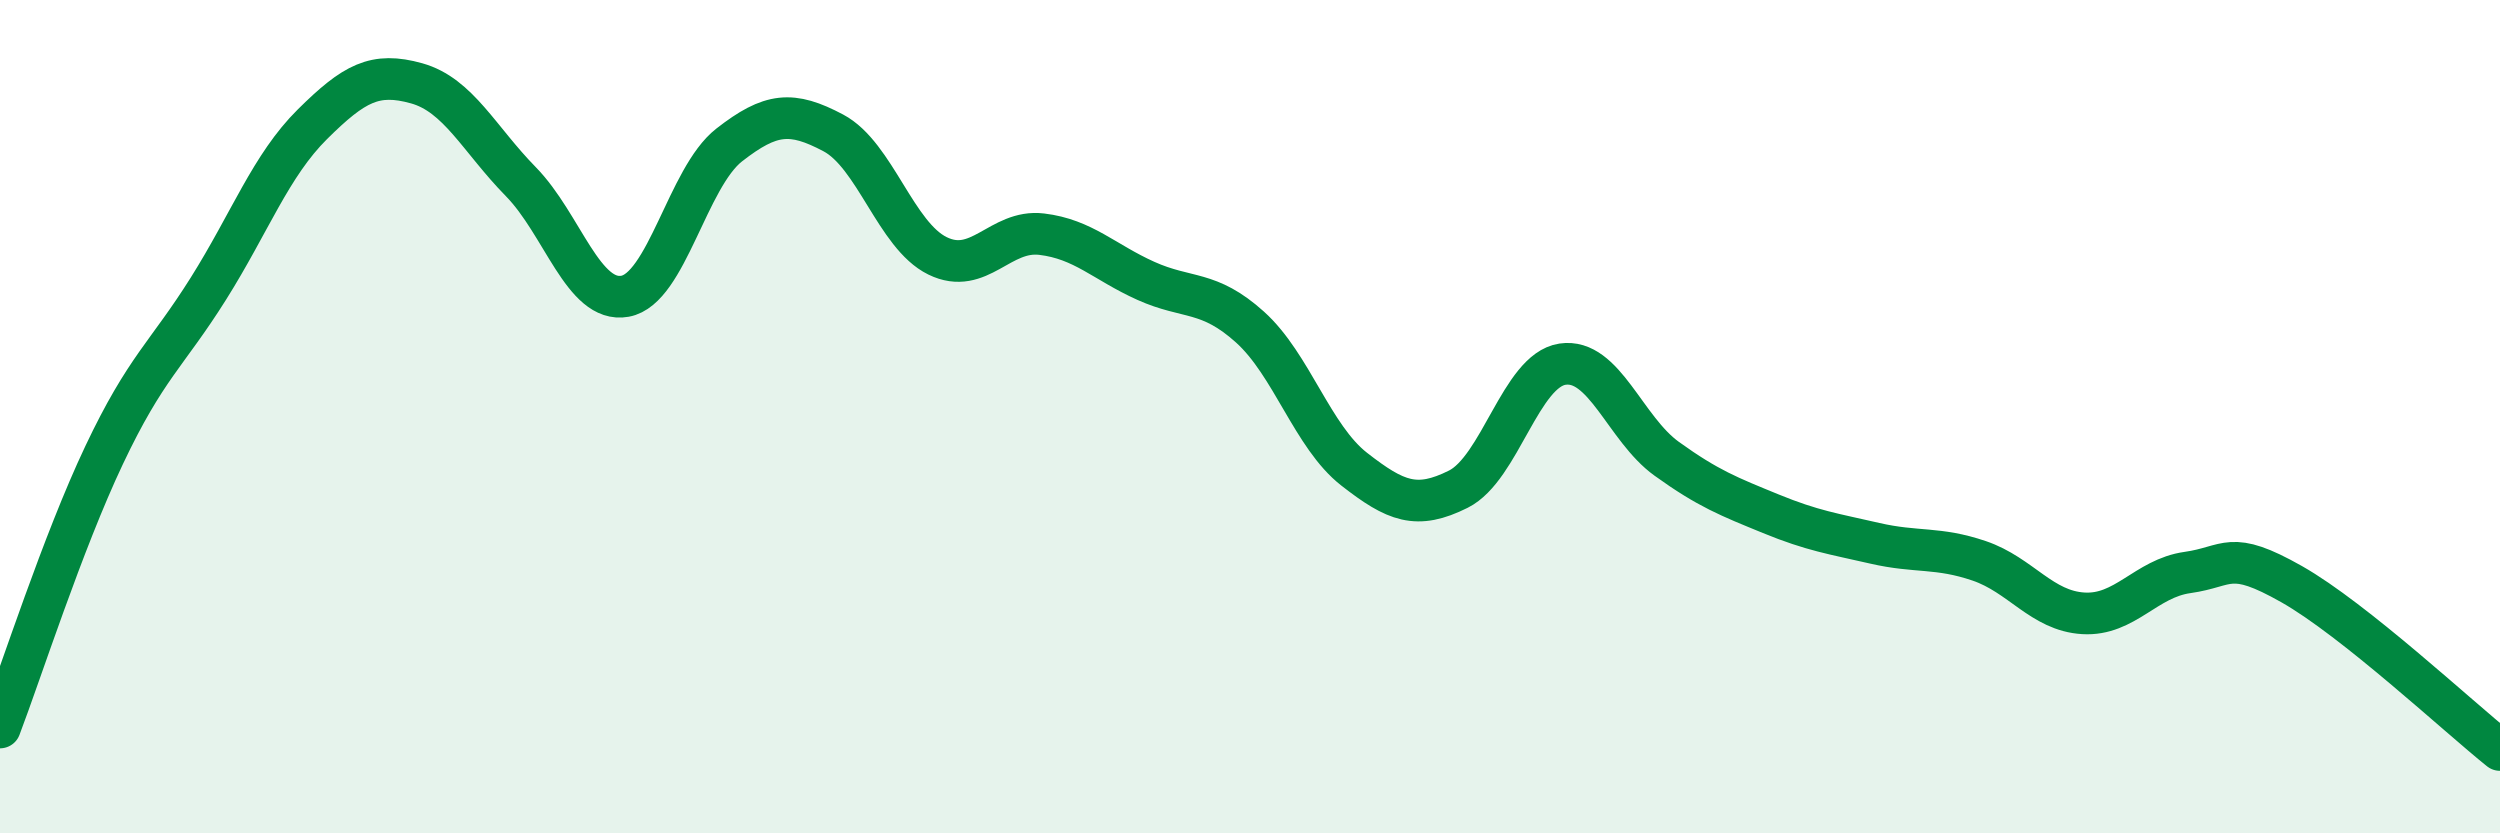 
    <svg width="60" height="20" viewBox="0 0 60 20" xmlns="http://www.w3.org/2000/svg">
      <path
        d="M 0,17.46 C 0.5,16.15 1.5,13.03 2.5,10.92 C 3.5,8.81 4,8.52 5,6.93 C 6,5.34 6.5,3.97 7.5,2.98 C 8.5,1.99 9,1.72 10,2 C 11,2.28 11.5,3.34 12.5,4.36 C 13.5,5.38 14,7.29 15,7.11 C 16,6.93 16.5,4.26 17.5,3.48 C 18.5,2.7 19,2.66 20,3.19 C 21,3.72 21.5,5.65 22.5,6.14 C 23.5,6.63 24,5.5 25,5.62 C 26,5.74 26.5,6.29 27.5,6.74 C 28.5,7.19 29,6.95 30,7.85 C 31,8.75 31.5,10.48 32.5,11.26 C 33.5,12.04 34,12.24 35,11.74 C 36,11.24 36.5,8.89 37.5,8.74 C 38.5,8.59 39,10.29 40,11.01 C 41,11.73 41.5,11.92 42.5,12.33 C 43.5,12.74 44,12.81 45,13.04 C 46,13.27 46.5,13.12 47.5,13.46 C 48.5,13.8 49,14.66 50,14.72 C 51,14.78 51.5,13.88 52.5,13.74 C 53.5,13.6 53.5,13.17 55,14.02 C 56.5,14.87 59,17.2 60,18L60 20L0 20Z"
        fill="#008740"
        opacity="0.1"
        stroke-linecap="round"
        stroke-linejoin="round"
      />
      <path
        d="M 0,17.46 C 0.5,16.15 1.5,13.03 2.5,10.92 C 3.5,8.81 4,8.52 5,6.93 C 6,5.34 6.5,3.97 7.5,2.98 C 8.5,1.99 9,1.72 10,2 C 11,2.28 11.5,3.34 12.5,4.36 C 13.5,5.38 14,7.29 15,7.11 C 16,6.93 16.5,4.26 17.5,3.48 C 18.5,2.7 19,2.66 20,3.19 C 21,3.72 21.5,5.65 22.5,6.14 C 23.5,6.63 24,5.5 25,5.62 C 26,5.74 26.5,6.29 27.5,6.74 C 28.5,7.19 29,6.95 30,7.85 C 31,8.75 31.5,10.48 32.5,11.26 C 33.5,12.04 34,12.24 35,11.74 C 36,11.24 36.5,8.89 37.5,8.74 C 38.5,8.59 39,10.29 40,11.01 C 41,11.73 41.5,11.92 42.5,12.33 C 43.5,12.74 44,12.81 45,13.04 C 46,13.27 46.5,13.12 47.5,13.46 C 48.5,13.8 49,14.66 50,14.72 C 51,14.78 51.5,13.88 52.5,13.74 C 53.5,13.6 53.5,13.17 55,14.02 C 56.5,14.87 59,17.2 60,18"
        stroke="#008740"
        stroke-width="1"
        fill="none"
        stroke-linecap="round"
        stroke-linejoin="round"
      />
    </svg>
  